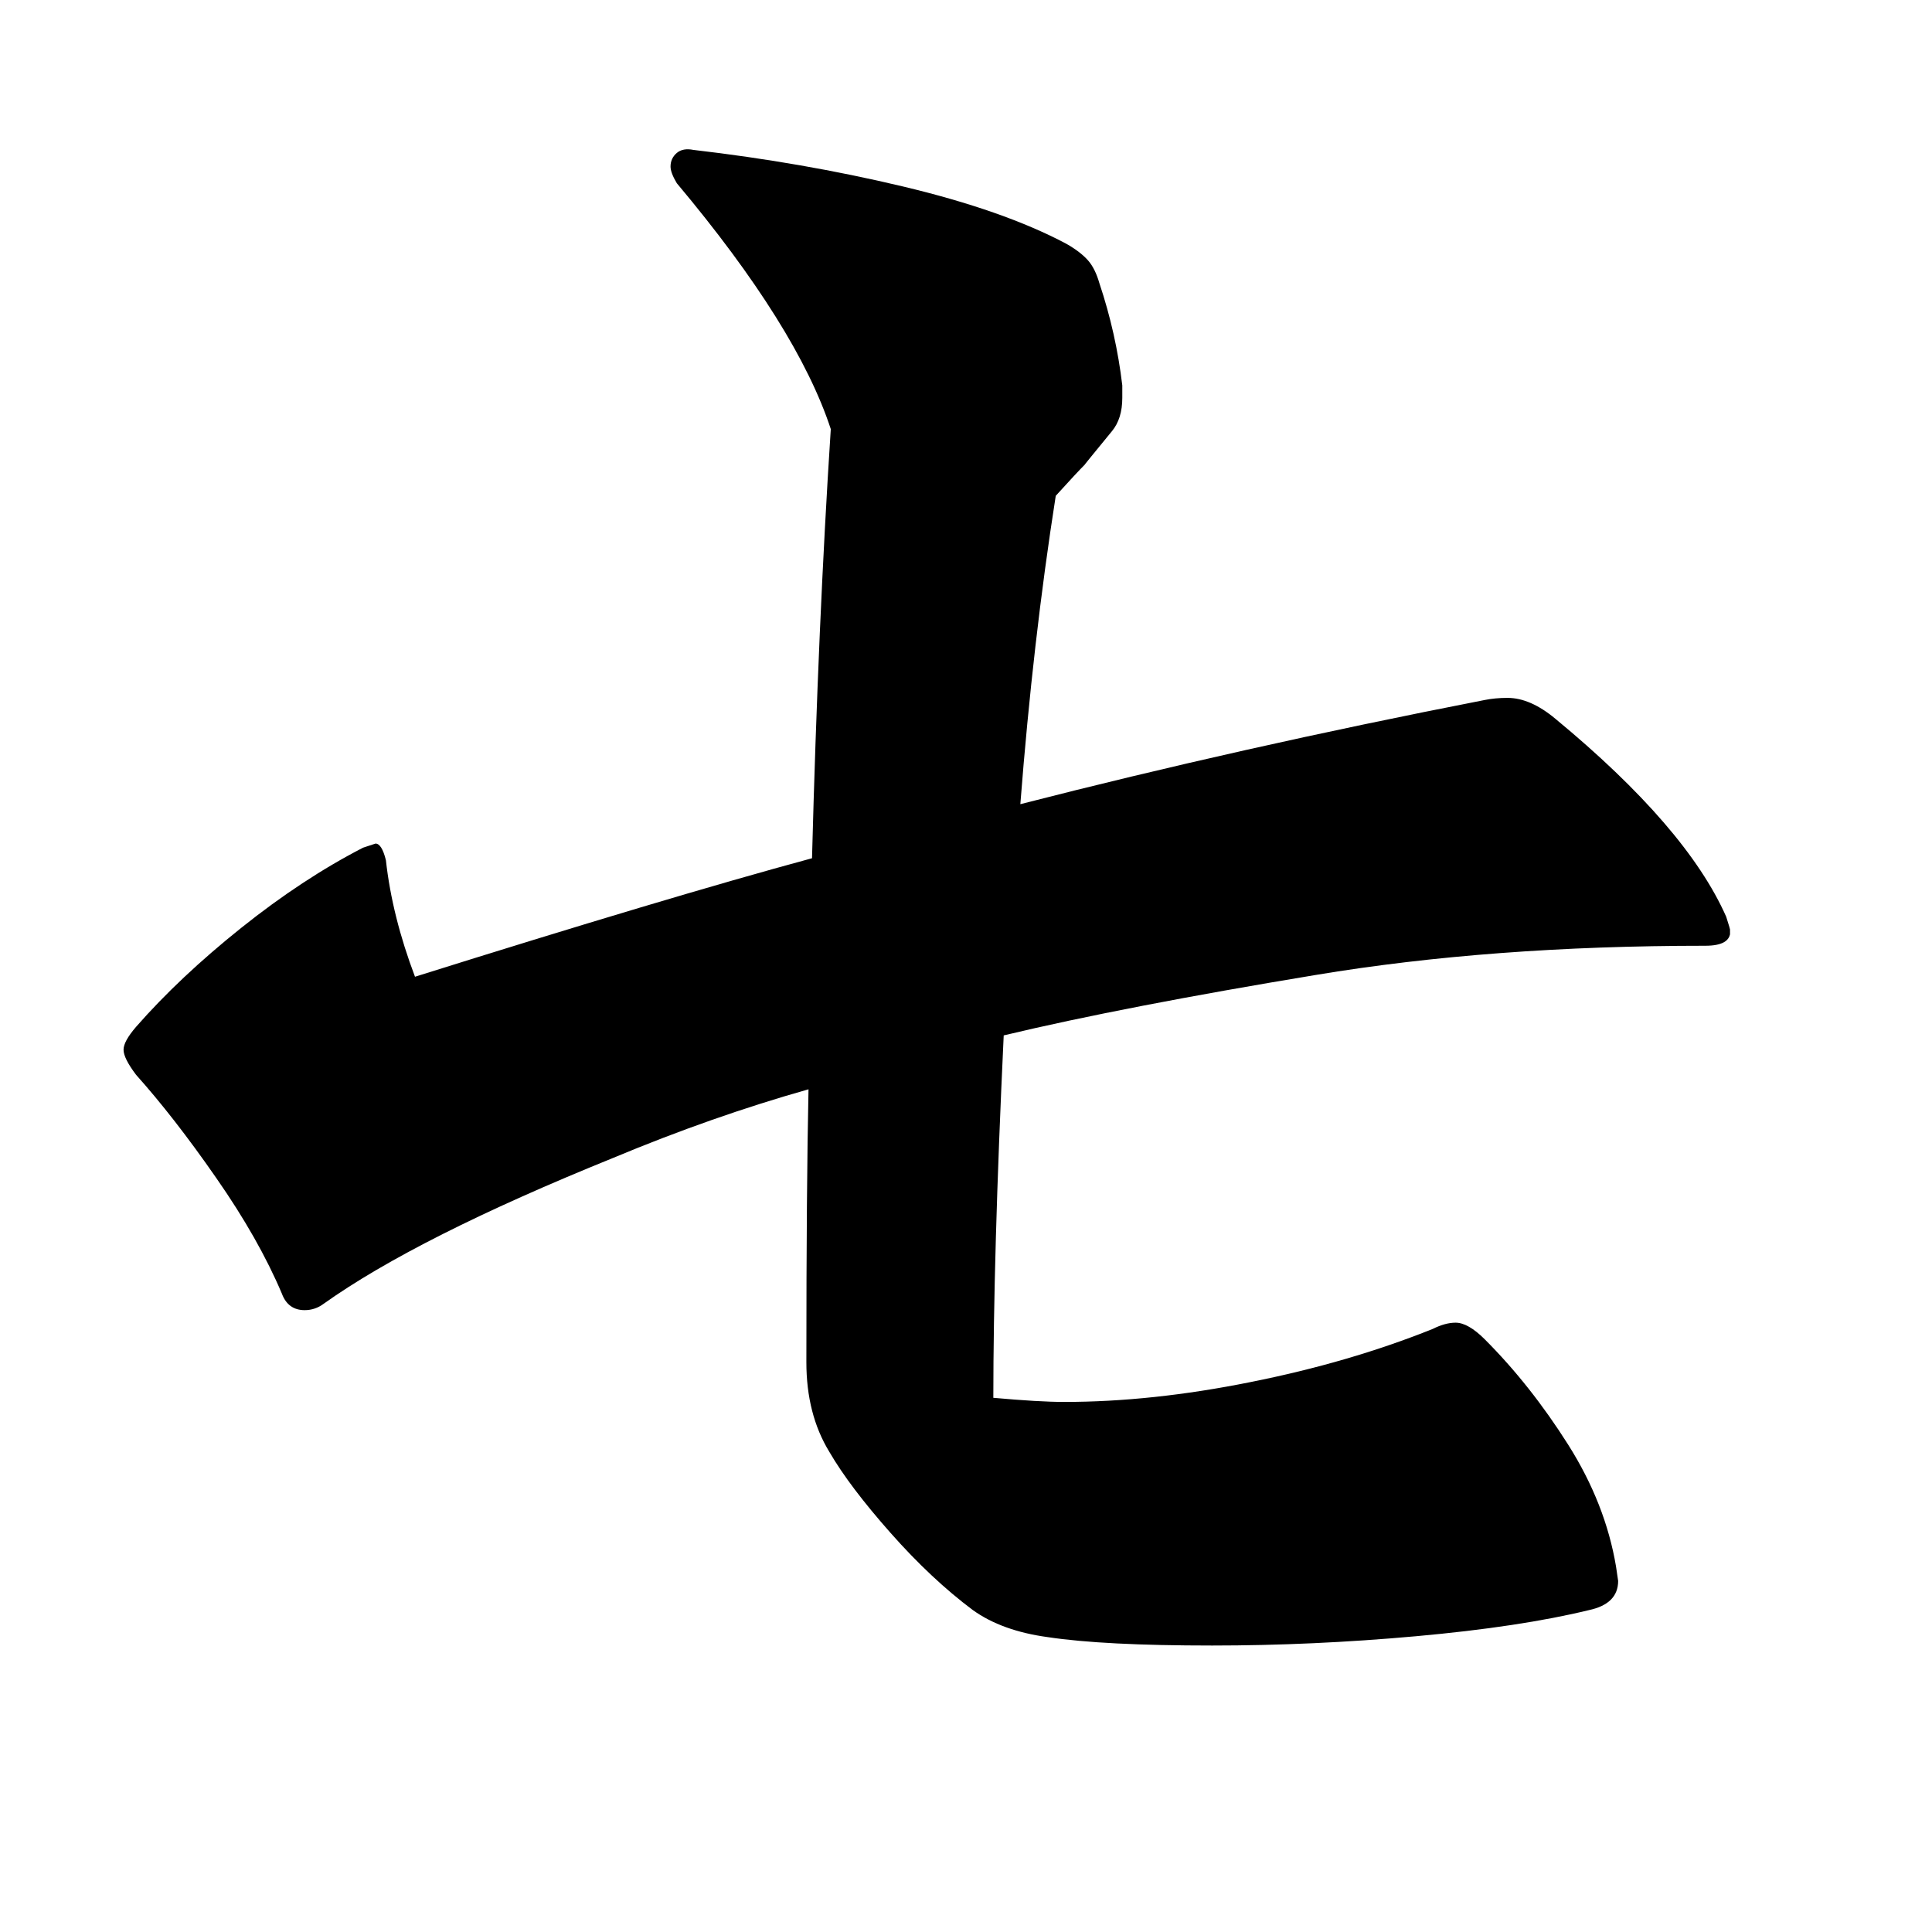 <svg width="220" height="220" viewBox="0 0 220 220" fill="none" xmlns="http://www.w3.org/2000/svg">
<g clip-path="url(#clip0_2640_83286)">
<path d="M47.194 111.242C66.31 105.242 81.413 100.72 92.466 97.729C92.935 79.851 93.647 63.573 94.603 48.86C92.066 41.121 86.227 31.782 77.068 20.861C76.599 20.078 76.355 19.435 76.355 18.965C76.355 18.339 76.599 17.817 77.068 17.417C77.537 17.017 78.18 16.913 78.962 17.07C87.182 18.026 95.125 19.4 102.789 21.226C110.453 23.052 116.657 25.226 121.402 27.748C122.514 28.374 123.331 29.017 123.887 29.643C124.443 30.269 124.877 31.156 125.19 32.252C126.459 36.043 127.328 39.921 127.797 43.886V45.312C127.797 46.895 127.397 48.165 126.615 49.104C124.408 51.799 123.383 53.051 123.539 52.895C122.913 53.521 121.801 54.721 120.22 56.46C118.482 67.538 117.144 79.225 116.188 91.573C132.785 87.312 150.407 83.347 169.055 79.712C169.837 79.555 170.706 79.468 171.661 79.468C173.399 79.468 175.224 80.268 177.118 81.851C187.076 90.077 193.559 97.59 196.565 104.39C196.878 105.346 197.035 105.903 197.035 106.042C197.035 107.155 196.079 107.694 194.184 107.694C177.9 107.694 163.128 108.807 149.851 111.016C135.461 113.398 123.609 115.676 114.294 117.902C113.494 134.824 113.112 148.58 113.112 159.171C116.588 159.484 119.281 159.641 121.176 159.641C127.814 159.641 134.888 158.893 142.395 157.38C149.903 155.884 156.82 153.867 163.146 151.328C164.084 150.858 164.953 150.615 165.753 150.615C166.691 150.615 167.803 151.241 169.072 152.51C172.548 155.989 175.711 159.989 178.561 164.493C181.411 168.997 183.218 173.623 184.018 178.371L184.261 180.023C184.261 181.762 183.149 182.875 180.942 183.345C175.728 184.614 169.176 185.605 161.269 186.318C153.361 187.031 145.628 187.379 138.033 187.379C129.813 187.379 123.574 187.066 119.316 186.423C115.84 185.953 112.99 184.927 110.783 183.345C107.62 180.979 104.492 178.04 101.416 174.562C98.34 171.084 95.994 168.006 94.429 165.31C92.692 162.458 91.823 159.067 91.823 155.119C91.823 141.676 91.909 131.328 92.066 124.041C84.802 126.094 77.363 128.702 69.786 131.867C54.927 137.885 43.944 143.415 36.836 148.476C36.21 148.945 35.48 149.189 34.698 149.189C33.429 149.189 32.56 148.563 32.091 147.293C30.353 143.189 27.868 138.789 24.618 134.128C21.386 129.467 18.327 125.554 15.494 122.389C14.539 121.12 14.069 120.181 14.069 119.537C14.069 118.894 14.539 118.042 15.494 116.929C18.814 113.137 22.811 109.381 27.468 105.659C32.126 101.937 36.749 98.894 41.337 96.529L42.762 96.059C43.231 96.059 43.631 96.685 43.944 97.955C44.413 102.216 45.525 106.65 47.263 111.242H47.194Z" fill="black"/>
</g>
<defs>
<clipPath id="clip0_2640_83286">
<rect width="183" height="170.379" fill="white" transform="translate(14 17)"/>
</clipPath>
</defs>
</svg>
